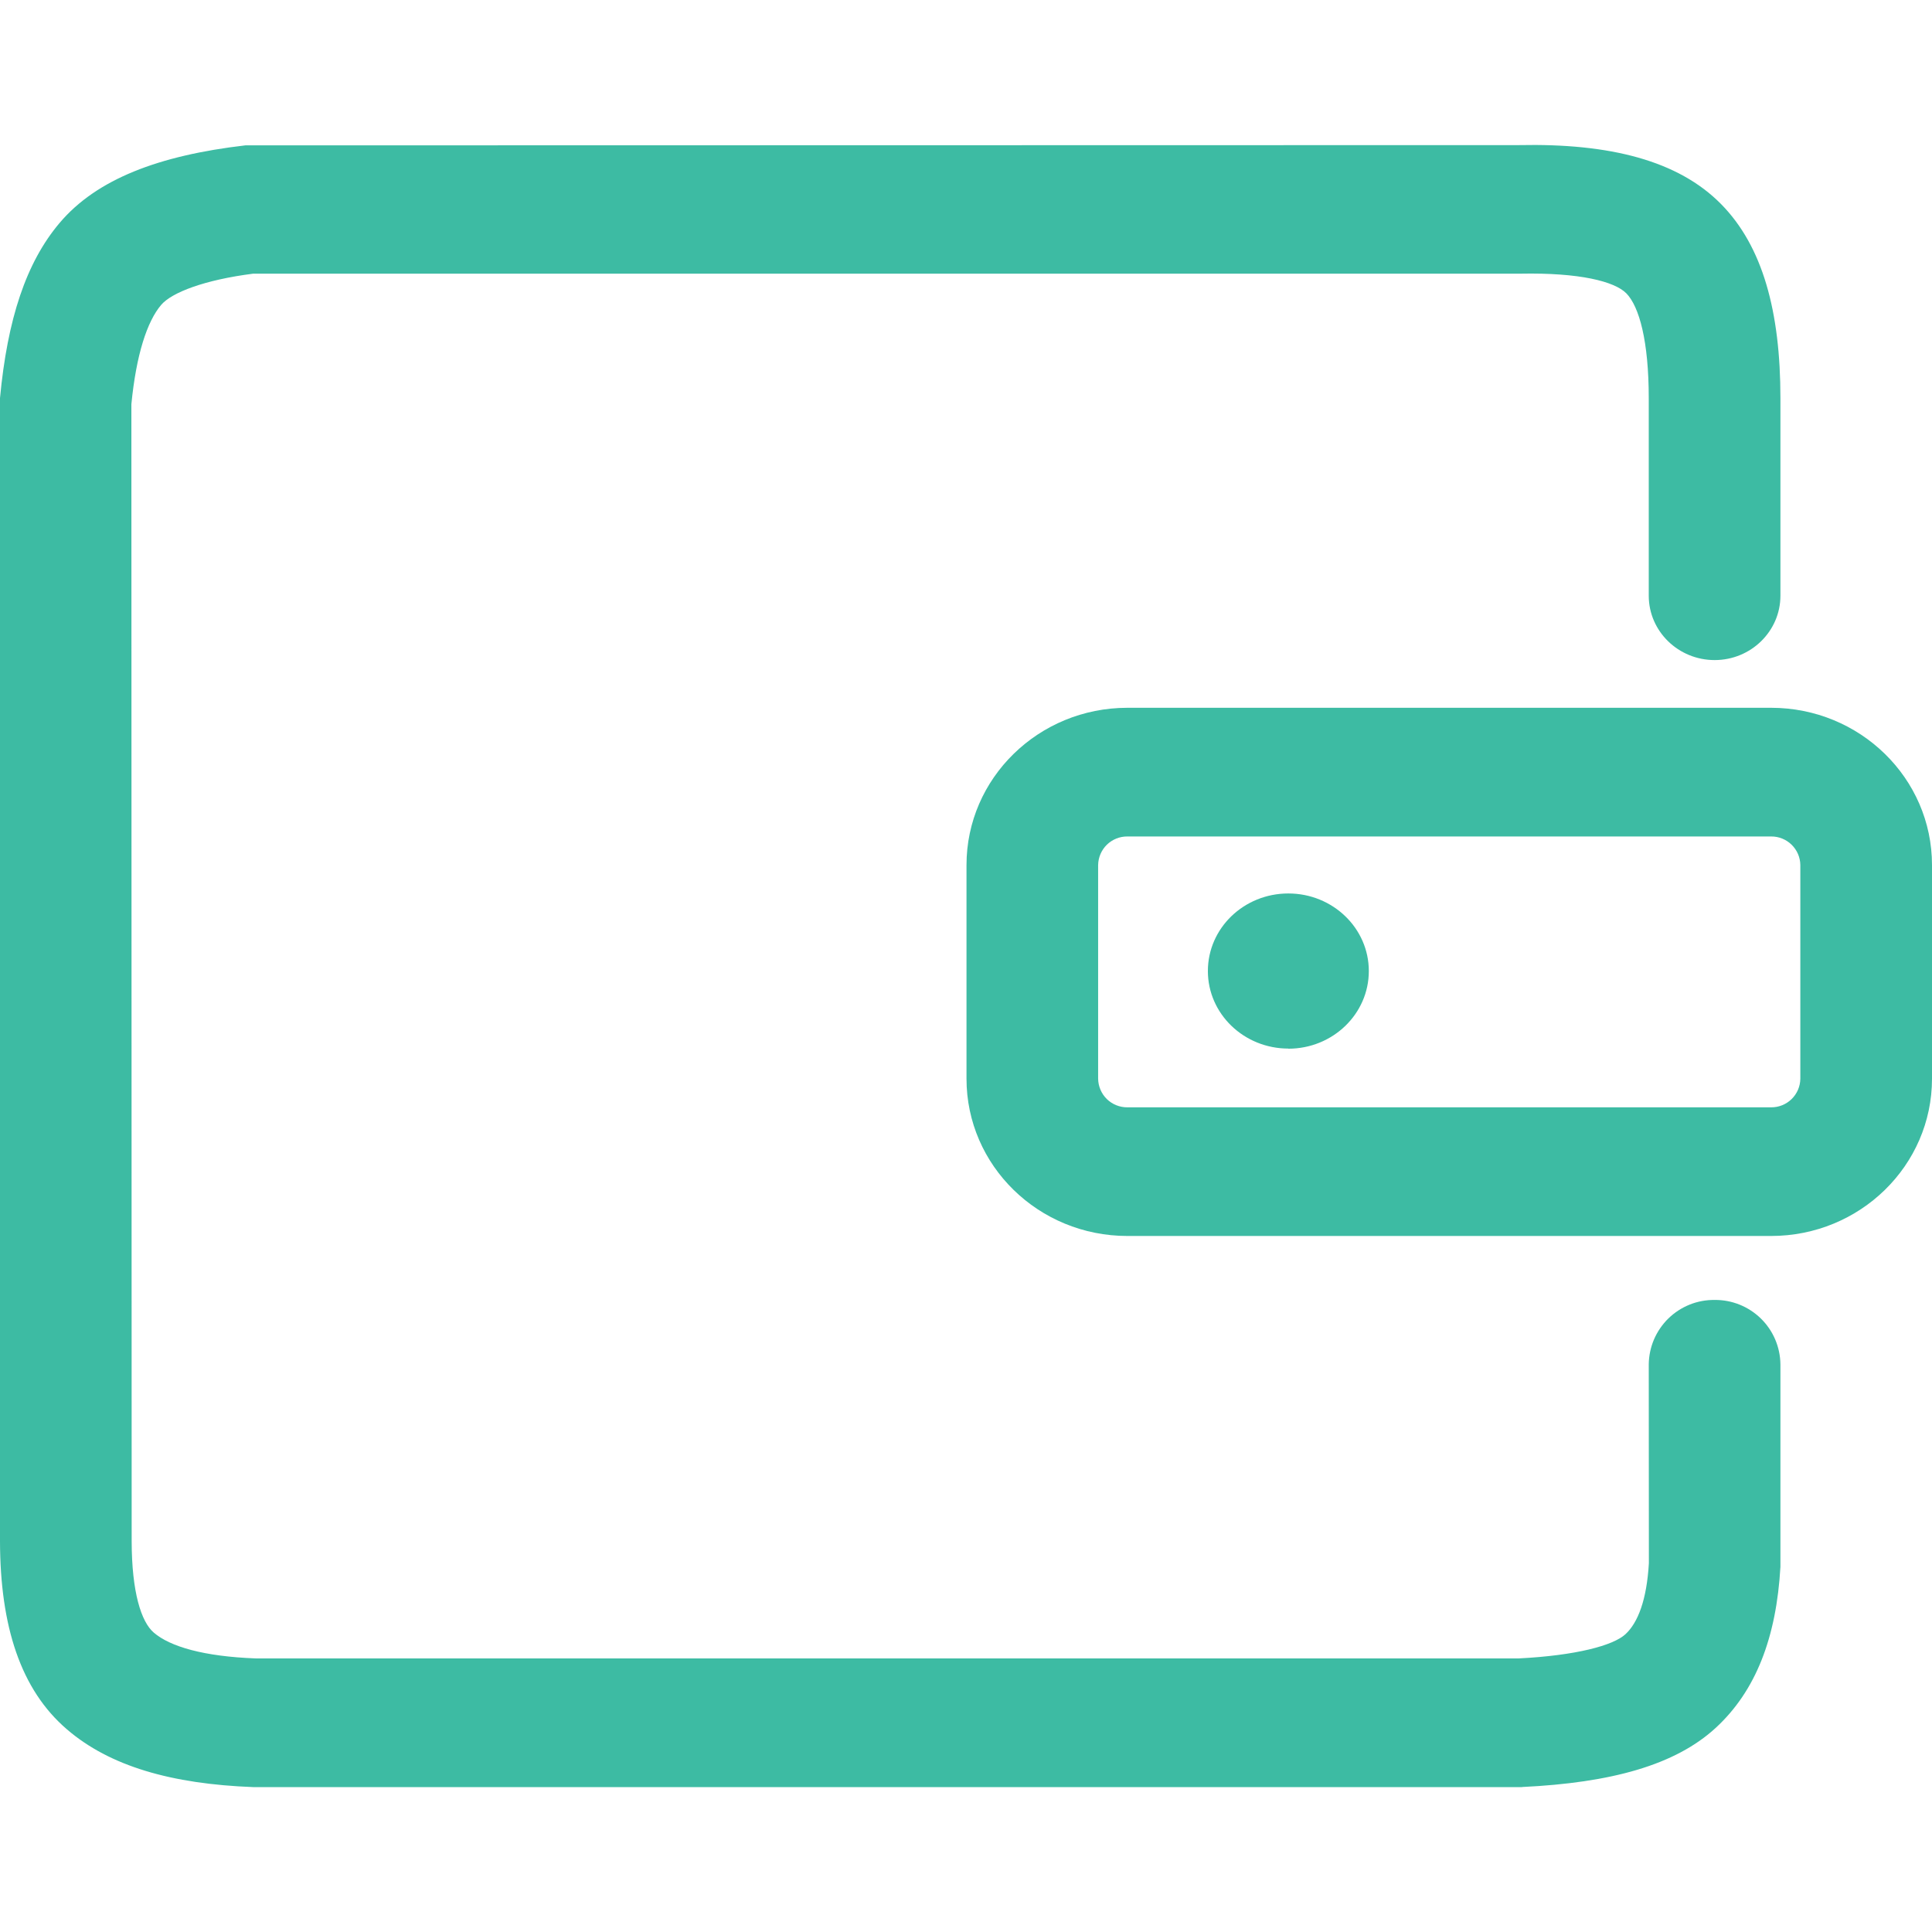 <?xml version="1.0" encoding="UTF-8"?> <svg xmlns="http://www.w3.org/2000/svg" width="46" height="46" viewBox="0 0 46 46" fill="none"> <path d="M26.841 26.365C26.659 26.366 26.483 26.295 26.353 26.168C26.223 26.04 26.149 25.866 26.146 25.684V20.596C26.149 20.414 26.224 20.24 26.354 20.112C26.485 19.985 26.661 19.914 26.843 19.916H42.168C42.351 19.914 42.527 19.985 42.657 20.112C42.788 20.24 42.863 20.414 42.865 20.596V25.684C42.863 25.867 42.788 26.041 42.657 26.169C42.527 26.296 42.351 26.367 42.168 26.365H26.843H26.841ZM36.239 42.548C38.359 42.447 39.884 42.028 40.85 41.14C41.805 40.261 42.295 38.99 42.391 37.306V32.483C42.386 32.072 42.219 31.68 41.925 31.393C41.631 31.106 41.236 30.947 40.825 30.951C40.621 30.949 40.419 30.986 40.23 31.062C40.041 31.138 39.869 31.25 39.723 31.392C39.578 31.534 39.462 31.704 39.381 31.891C39.301 32.078 39.259 32.279 39.256 32.483L39.259 37.219C39.208 38.093 38.999 38.635 38.7 38.911C38.41 39.178 37.527 39.417 36.163 39.486H6.088C4.853 39.44 4.05 39.206 3.662 38.872C3.363 38.617 3.137 37.913 3.135 36.697L3.128 9.625C3.243 8.443 3.503 7.654 3.836 7.261C4.089 6.962 4.874 6.663 6.028 6.516H36.195C37.607 6.488 38.44 6.7 38.721 6.983C39.031 7.298 39.256 8.126 39.256 9.481V14.184C39.256 15.028 39.958 15.716 40.825 15.716C41.69 15.716 42.391 15.028 42.391 14.184V9.481C42.391 7.411 41.968 5.863 40.977 4.858C39.956 3.823 38.332 3.409 36.163 3.455L5.842 3.461C3.779 3.701 2.3 4.266 1.419 5.308C0.621 6.251 0.177 7.597 0 9.478V36.699C0.005 38.714 0.488 40.229 1.596 41.177C2.613 42.051 4.08 42.476 6.028 42.55H36.239V42.548ZM42.168 29.428C44.284 29.428 46 27.752 46 25.684V20.596C46 18.529 44.284 16.852 42.168 16.852H26.843C24.727 16.852 23.012 18.531 23.012 20.596V25.684C23.012 27.752 24.727 29.428 26.843 29.428H42.168V29.428ZM30.675 24.966C29.617 24.966 28.759 24.139 28.759 23.12C28.759 22.098 29.617 21.273 30.675 21.273C31.733 21.273 32.591 22.101 32.591 23.12C32.591 24.141 31.733 24.969 30.675 24.969V24.966Z" fill="#3DBBA3"></path> </svg> 